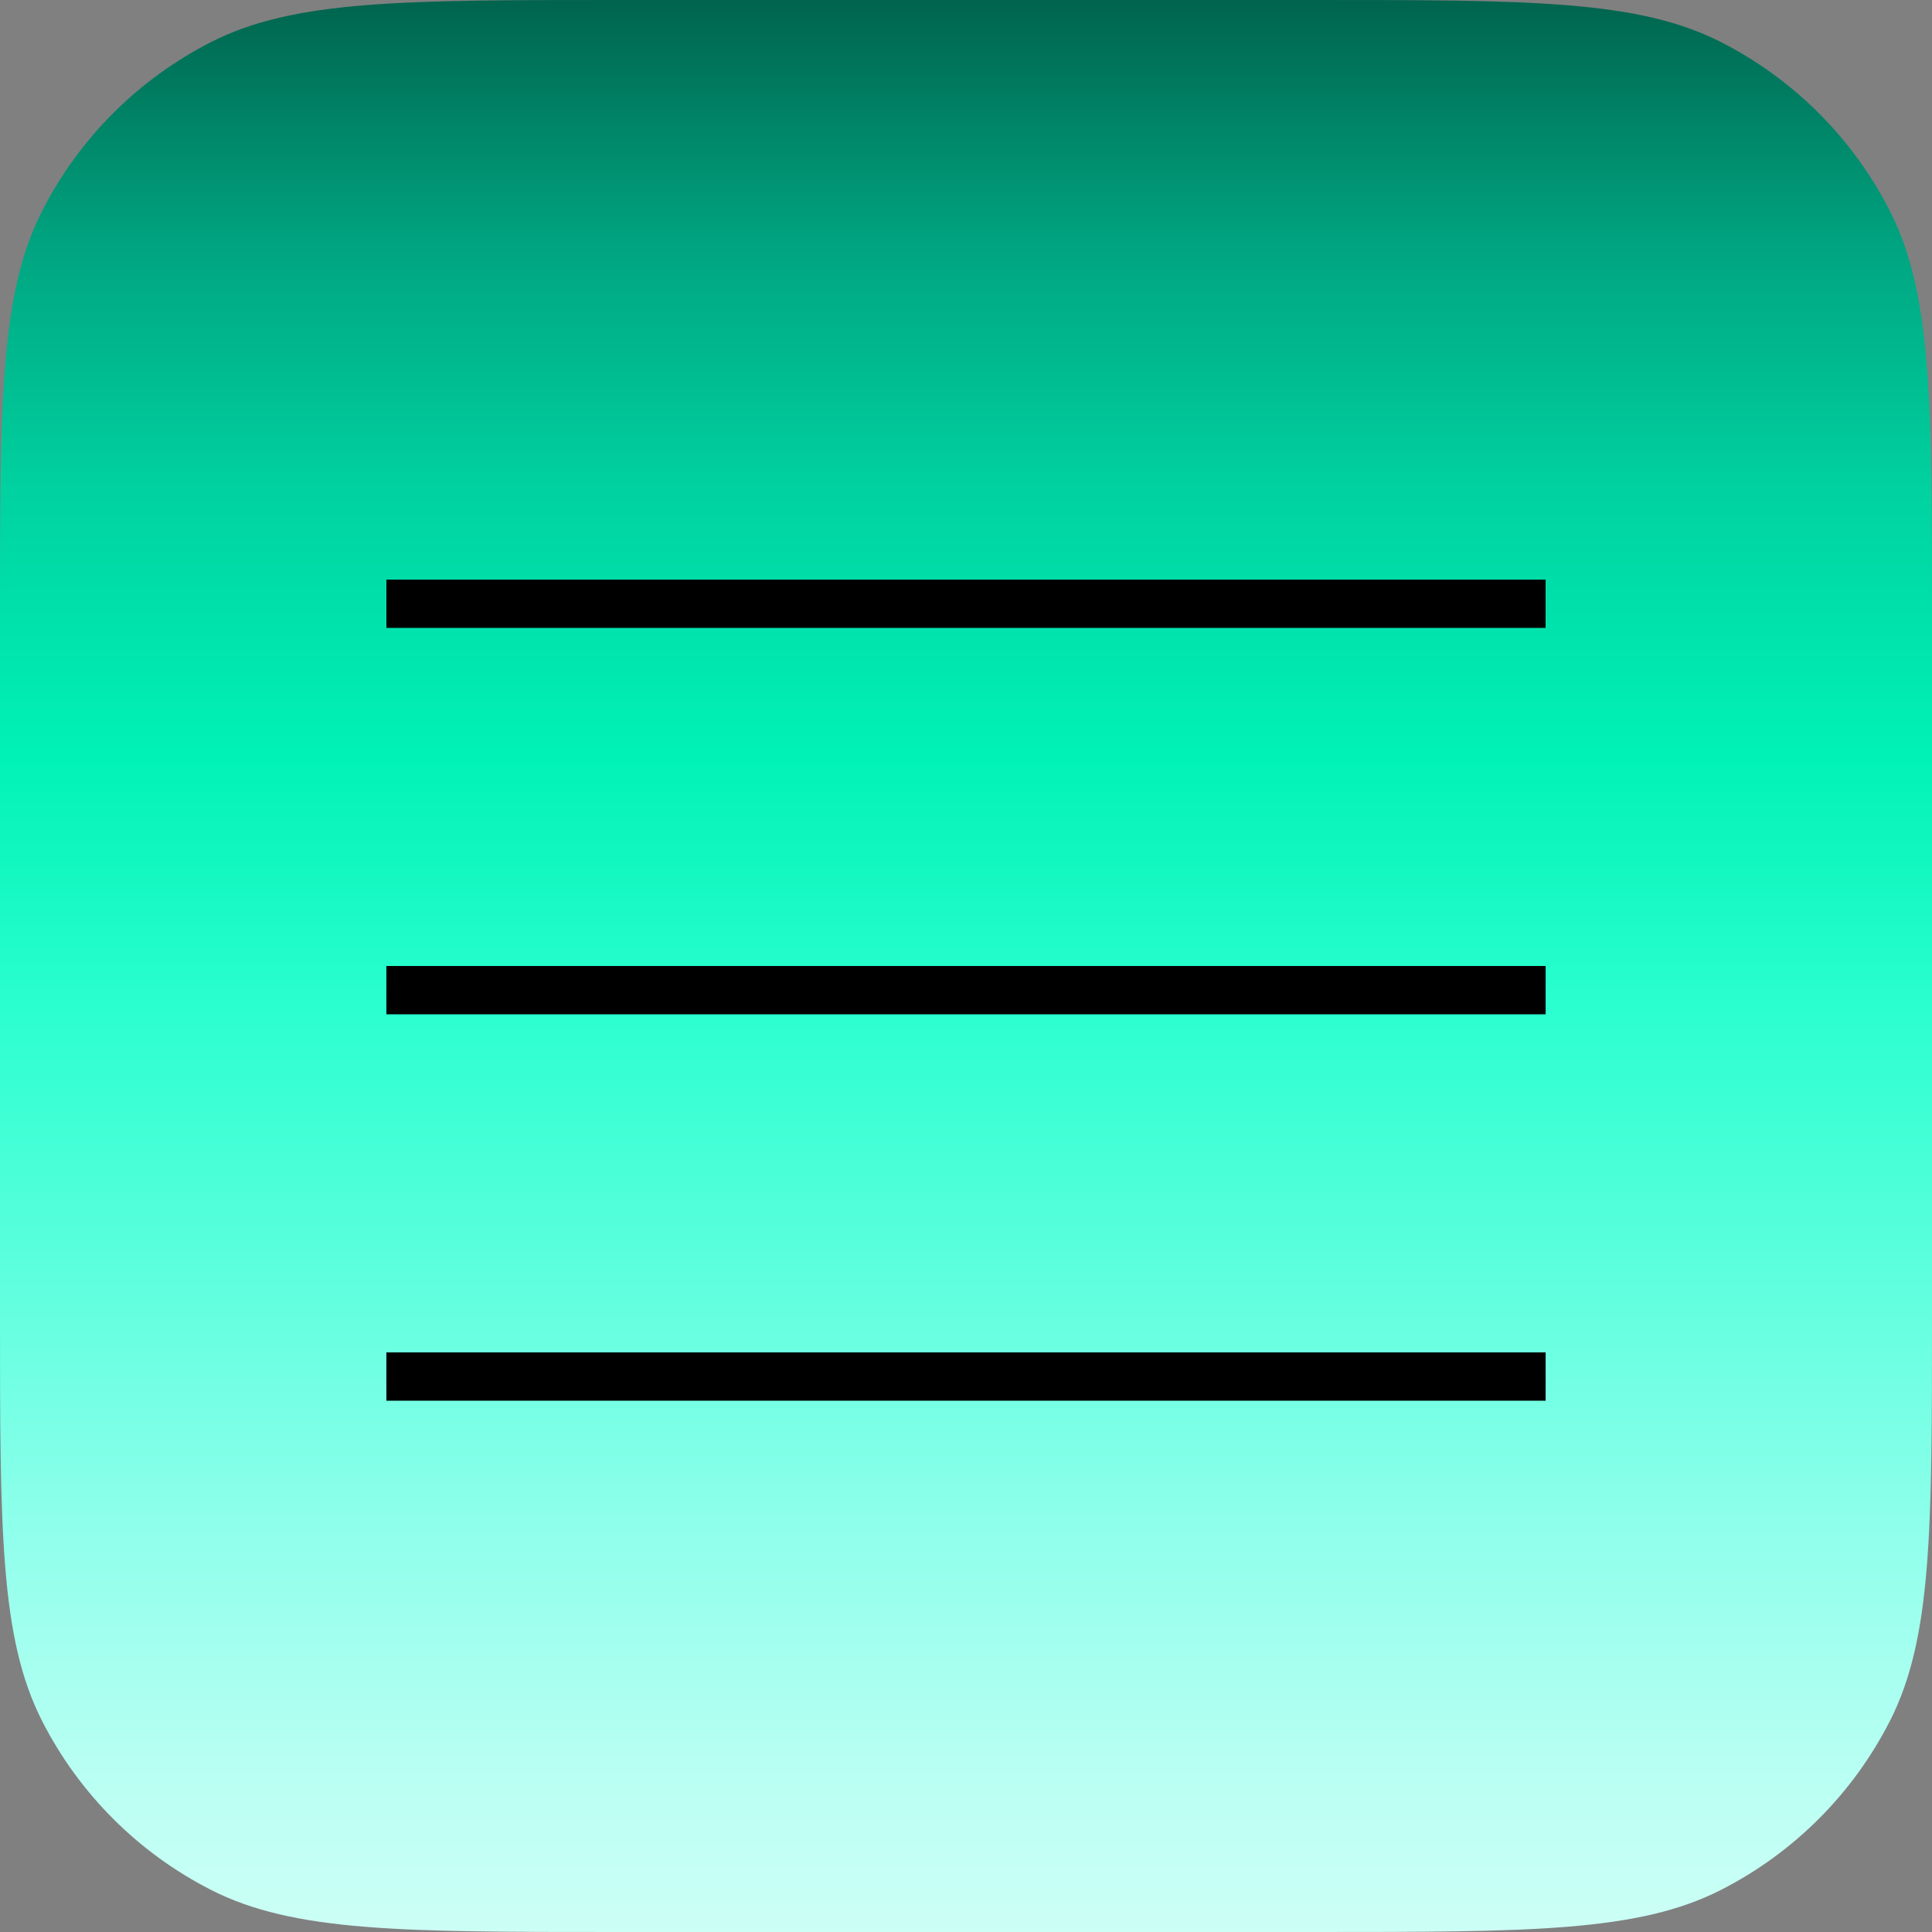 <?xml version="1.0" encoding="UTF-8"?> <svg xmlns="http://www.w3.org/2000/svg" width="40" height="40" viewBox="0 0 40 40" fill="none"><rect x="0" y="0" width="40" height="40" fill="#808080" stroke="none"/><path d="M0 12.8C0 8.32 0 6.079 0.872 4.368C1.639 2.863 2.863 1.639 4.368 0.872C6.079 0 8.32 0 12.8 0H27.2C31.68 0 33.921 0 35.632 0.872C37.137 1.639 38.361 2.863 39.128 4.368C40 6.079 40 8.32 40 12.8V27.2C40 31.68 40 33.921 39.128 35.632C38.361 37.137 37.137 38.361 35.632 39.128C33.921 40 31.68 40 27.2 40H12.8C8.32 40 6.079 40 4.368 39.128C2.863 38.361 1.639 37.137 0.872 35.632C0 33.921 0 31.68 0 27.2V12.8Z" fill="url(#paint0_linear_4012_1169)"></path><line x1="8" y1="12.5" x2="32" y2="12.5" stroke="black"></line><line x1="8" y1="20.5" x2="32" y2="20.5" stroke="black"></line><line x1="8" y1="28.5" x2="32" y2="28.5" stroke="black"></line><defs><linearGradient id="paint0_linear_4012_1169" x1="19.974" y1="-11.005" x2="19.974" y2="42.214" gradientUnits="userSpaceOnUse"><stop stop-color="#002F28"></stop><stop offset="0.1" stop-color="#002F28"></stop><stop offset="0.2" stop-color="#005F4A"></stop><stop offset="0.3" stop-color="#00A37F"></stop><stop offset="0.4" stop-color="#00D3A1"></stop><stop offset="0.5" stop-color="#00F2B6"></stop><stop offset="0.6" stop-color="#2BFFD0"></stop><stop offset="0.7" stop-color="#5CFFDD"></stop><stop offset="0.8" stop-color="#8EFFEB"></stop><stop offset="0.9" stop-color="#BAFFF3"></stop><stop offset="1" stop-color="#D9FFF8"></stop></linearGradient></defs></svg> 